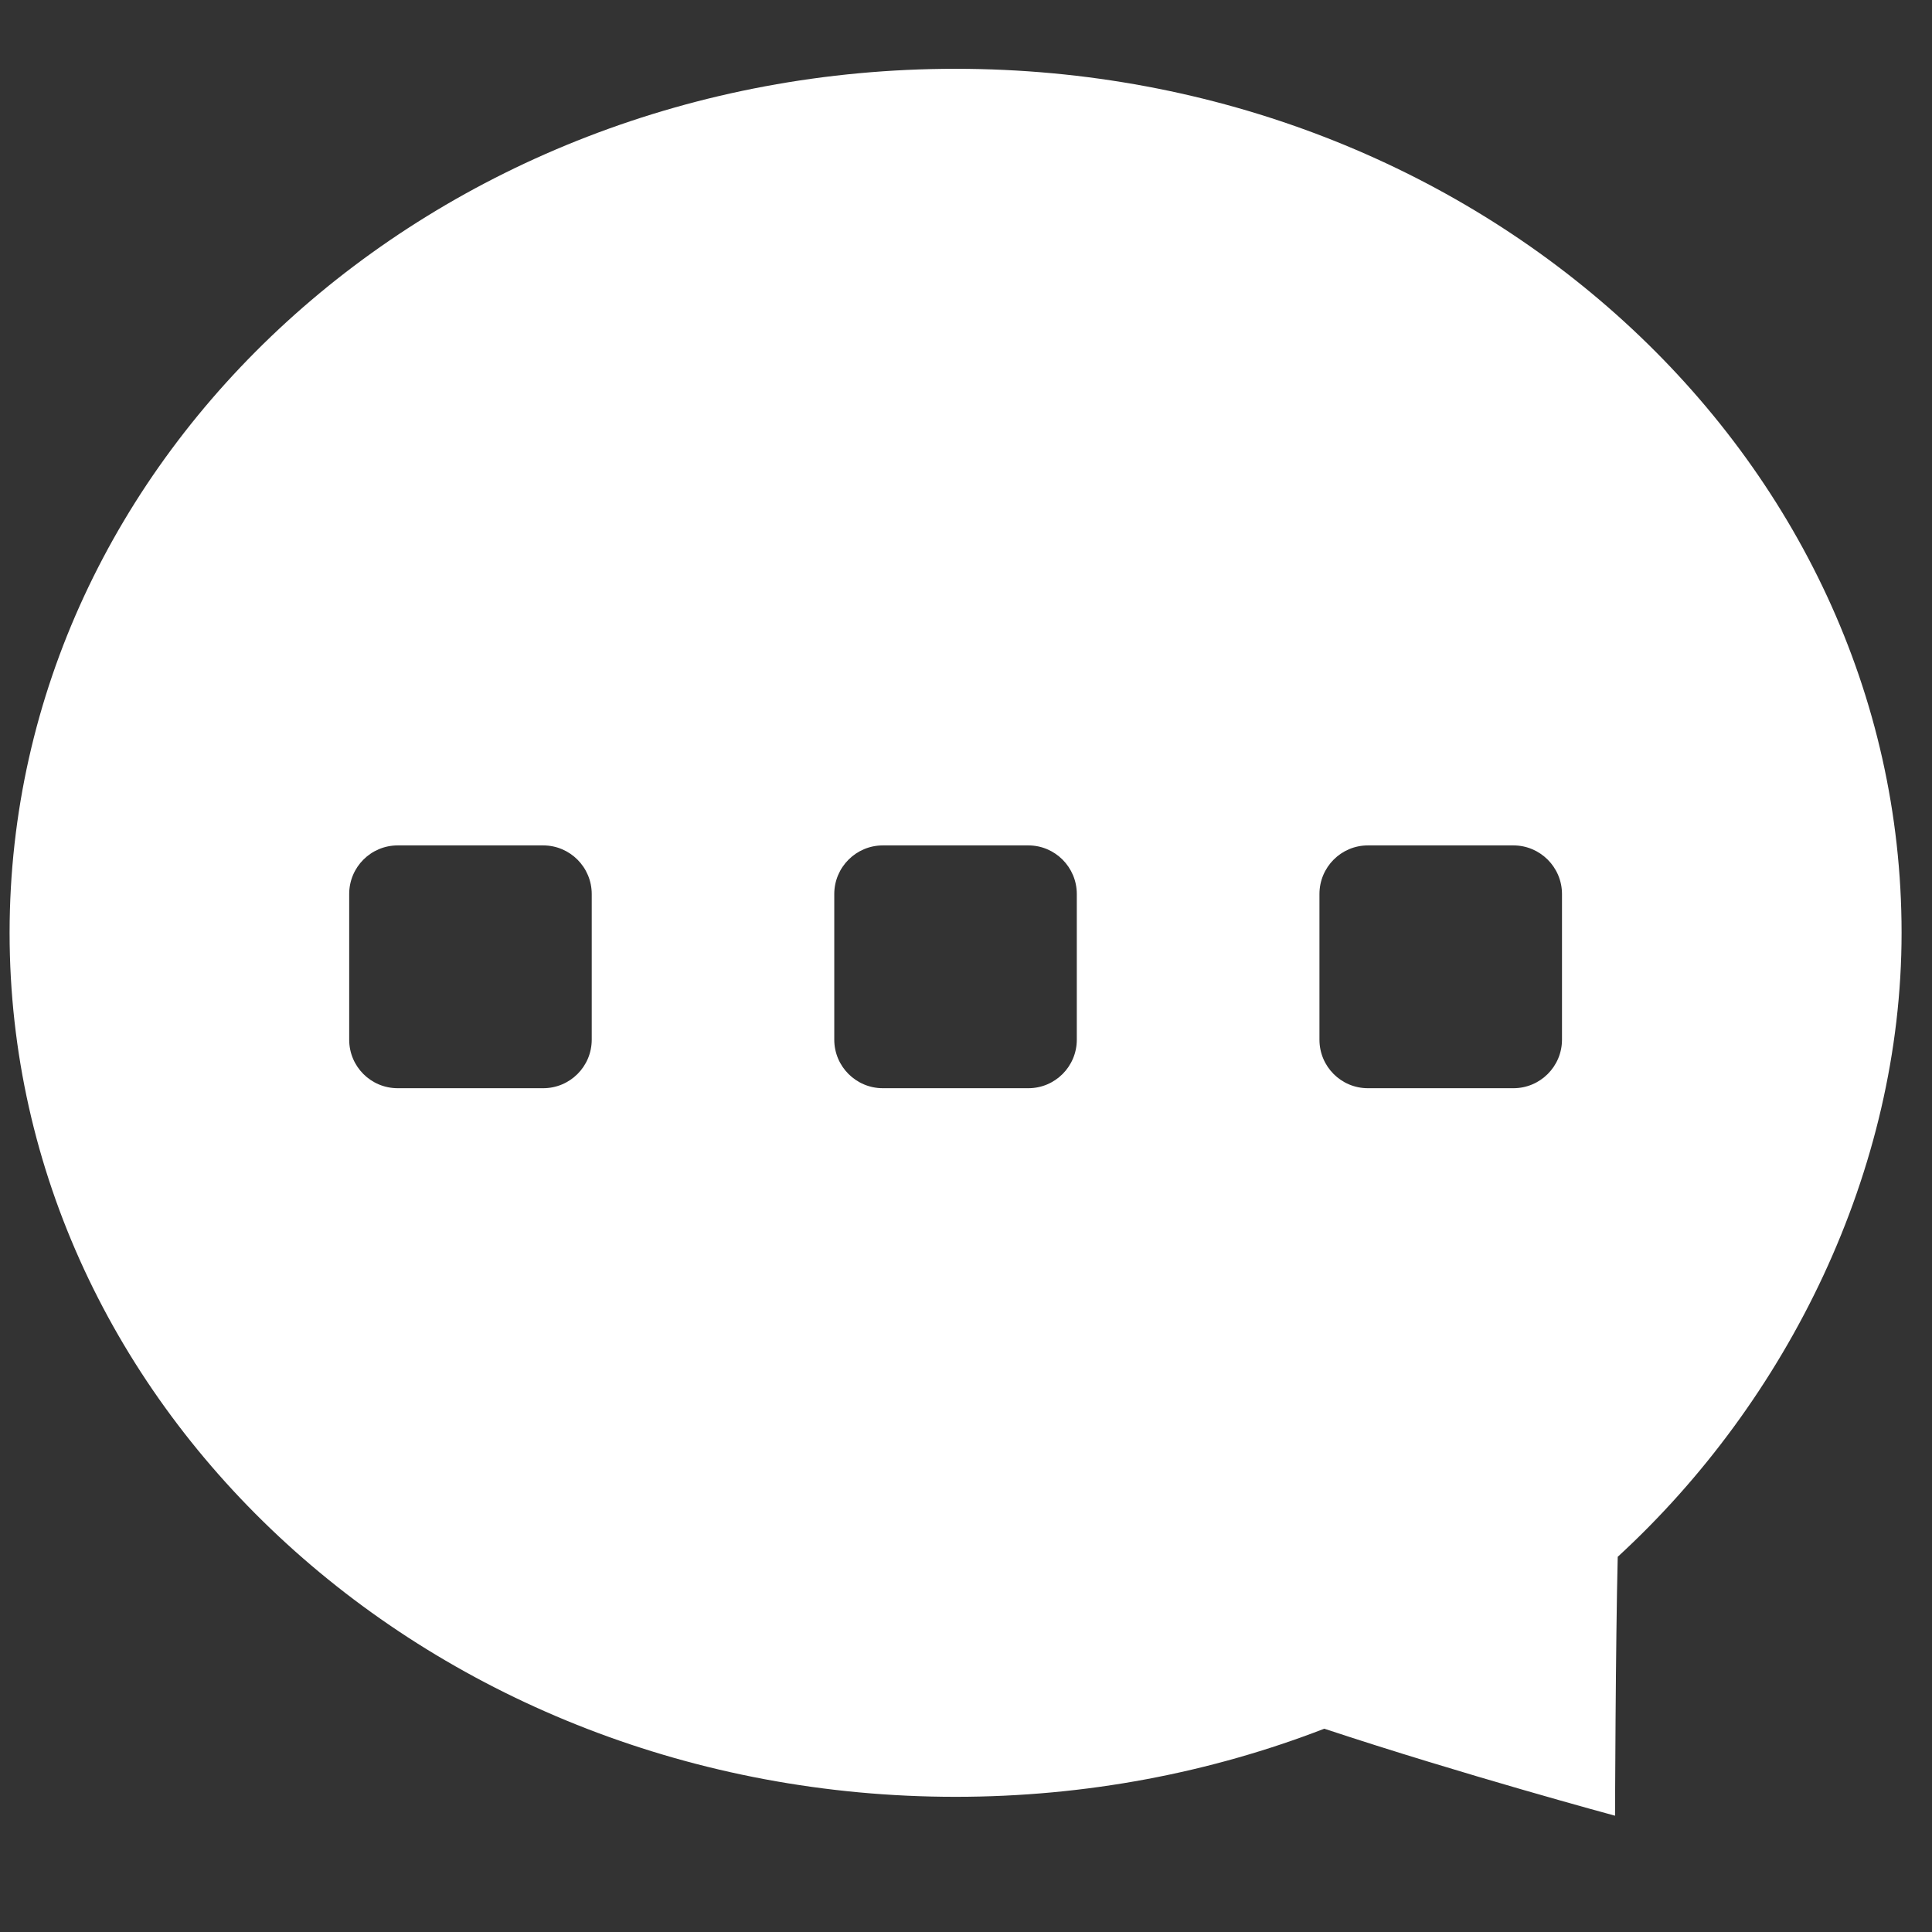 <?xml version="1.0" standalone="no"?><!DOCTYPE svg PUBLIC "-//W3C//DTD SVG 1.1//EN" "http://www.w3.org/Graphics/SVG/1.1/DTD/svg11.dtd"><svg width="30" height="30" viewBox="0 0 30 30" version="1.1" xmlns="http://www.w3.org/2000/svg" xmlns:xlink="http://www.w3.org/1999/xlink"><rect x="0" y="0" width="30" height="30" fill="#333333" stroke="none"/><defs><style type="text/css"><![CDATA[
@font-face { font-family: ifont; src: url("http://at.alicdn.com/t/font_1442373896_4754455.eot?#iefix") format("embedded-opentype"), url("http://at.alicdn.com/t/font_1442373896_4754455.woff") format("woff"), url("http://at.alicdn.com/t/font_1442373896_4754455.ttf") format("truetype"), url("http://at.alicdn.com/t/font_1442373896_4754455.svg#ifont") format("svg"); }

]]></style></defs><g class="transform-group"><g transform="scale(0.029, 0.029)"><path d="M511.64 36.839c-279.596 0-506.283 206.938-506.504 462.313l0 0 0 0.303 0 0 0 0 0 0.138c0.111 255.458 226.854 462.507 506.504 462.507 70.119 0 136.817-13.021 197.448-36.467 74.312 24.605 155.685 46.59 155.685 46.59s0.277-92.409 1.436-138.641c91.082-83.634 151.989-206.854 151.989-334.128l0 0 0 0 0-0.109C1018.087 243.887 791.345 36.839 511.64 36.839L511.64 36.839zM316.84 556.693c0 14.371-11.64 25.985-25.985 25.985l-77.898 0c-14.399 0-25.985-11.614-25.985-25.985l0-77.981c0-14.37 11.585-26.039 25.985-26.039l77.898 0c14.344 0 25.985 11.669 25.985 26.039L316.84 556.693 316.84 556.693zM576.573 556.693c0 14.371-11.641 25.985-25.93 25.985l-77.953 0c-14.288 0-25.985-11.614-25.985-25.985l0-77.981c0-14.37 11.695-26.039 25.985-26.039l77.953 0c14.288 0 25.93 11.669 25.93 26.039L576.573 556.693 576.573 556.693zM836.362 556.693c0 14.371-11.696 25.985-25.985 25.985L732.425 582.678c-14.345 0-25.93-11.614-25.93-25.985l0-77.981c0-14.37 11.585-26.039 25.93-26.039l77.953 0c14.288 0 25.985 11.669 25.985 26.039L836.363 556.693 836.362 556.693zM836.362 556.693" fill="#ffffff"></path></g></g></svg>